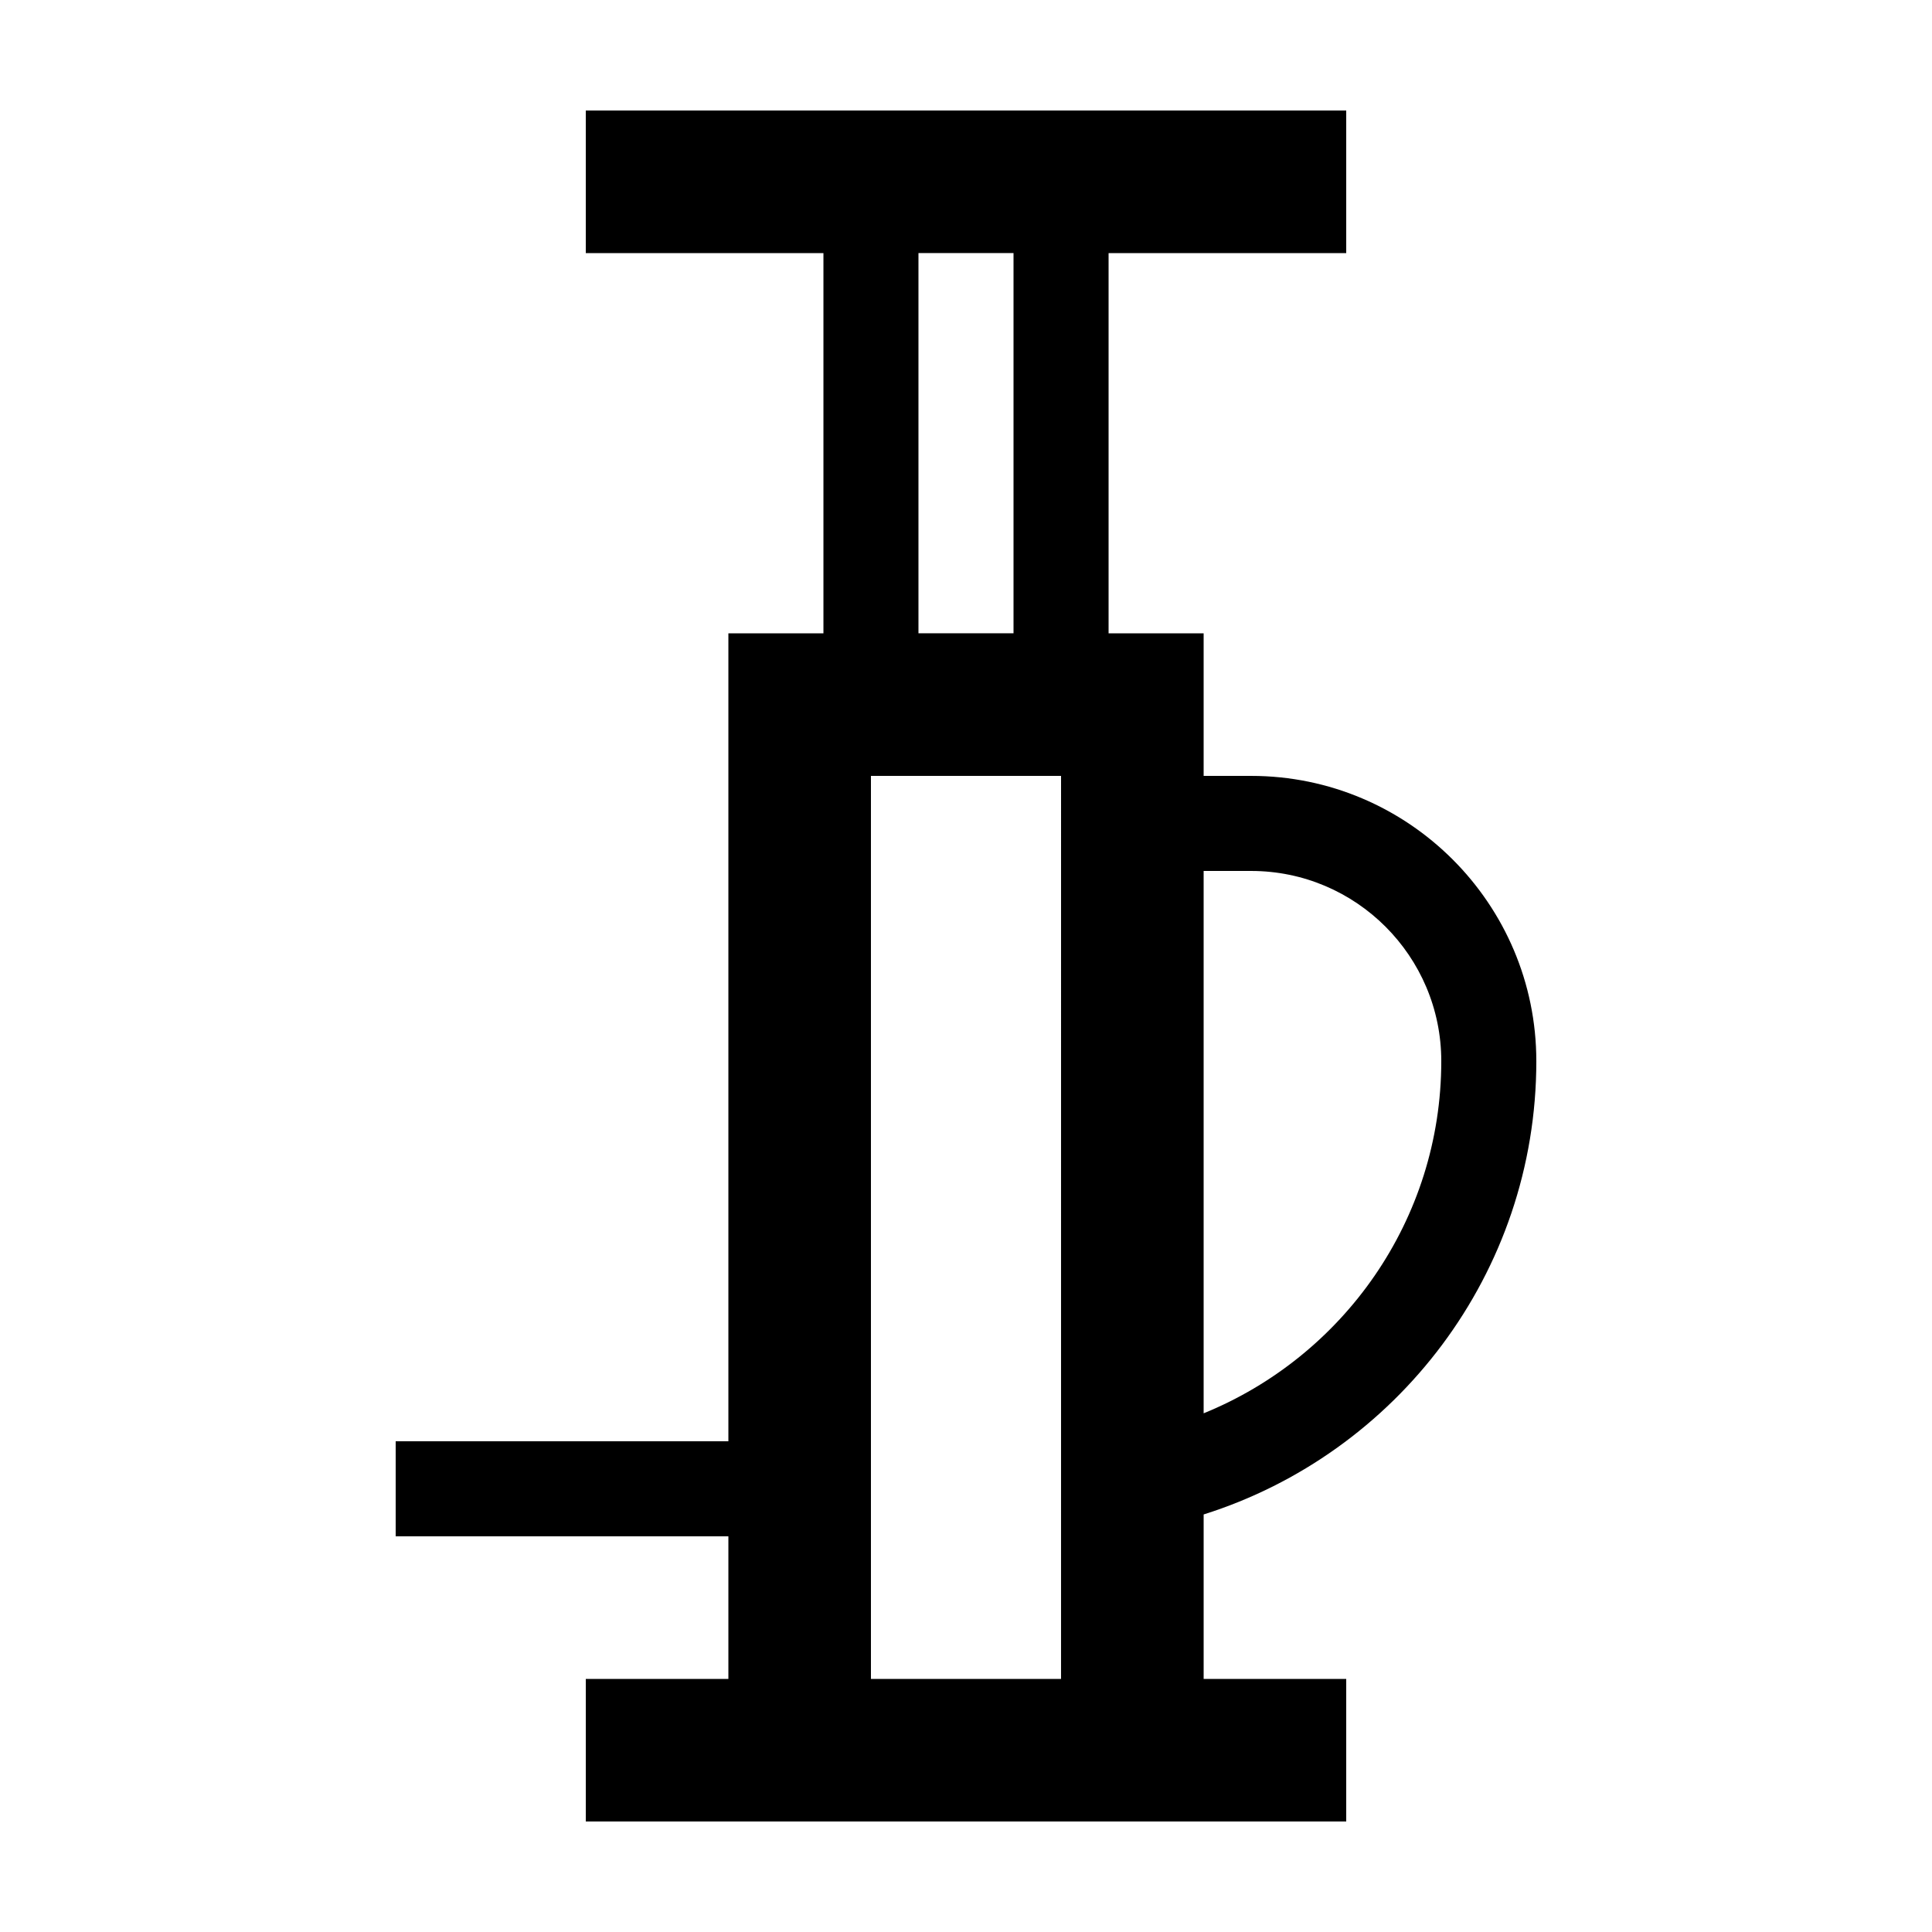 <?xml version="1.0" encoding="UTF-8"?>
<!-- Uploaded to: SVG Repo, www.svgrepo.com, Generator: SVG Repo Mixer Tools -->
<svg fill="#000000" width="800px" height="800px" version="1.1" viewBox="144 144 512 512" xmlns="http://www.w3.org/2000/svg">
 <path d="m551.14 425.19c0-41.672-33.902-75.57-75.57-75.57h-12.594v-37.785h-25.191v-100.76h62.977v-37.785h-201.52v37.785h62.977v100.76h-25.191v214.12h-88.168v25.191h88.168v37.785h-37.785v37.785h201.52v-37.785h-37.785v-43.586c51.043-16.082 88.164-63.859 88.164-120.15zm-88.164-50.379h12.594c27.781 0 50.383 22.602 50.383 50.383 0 42.195-26.098 78.359-62.977 93.348zm-75.574-163.74h25.191v100.76h-25.191zm37.785 377.86h-50.379v-239.31h50.383z"/>
</svg>